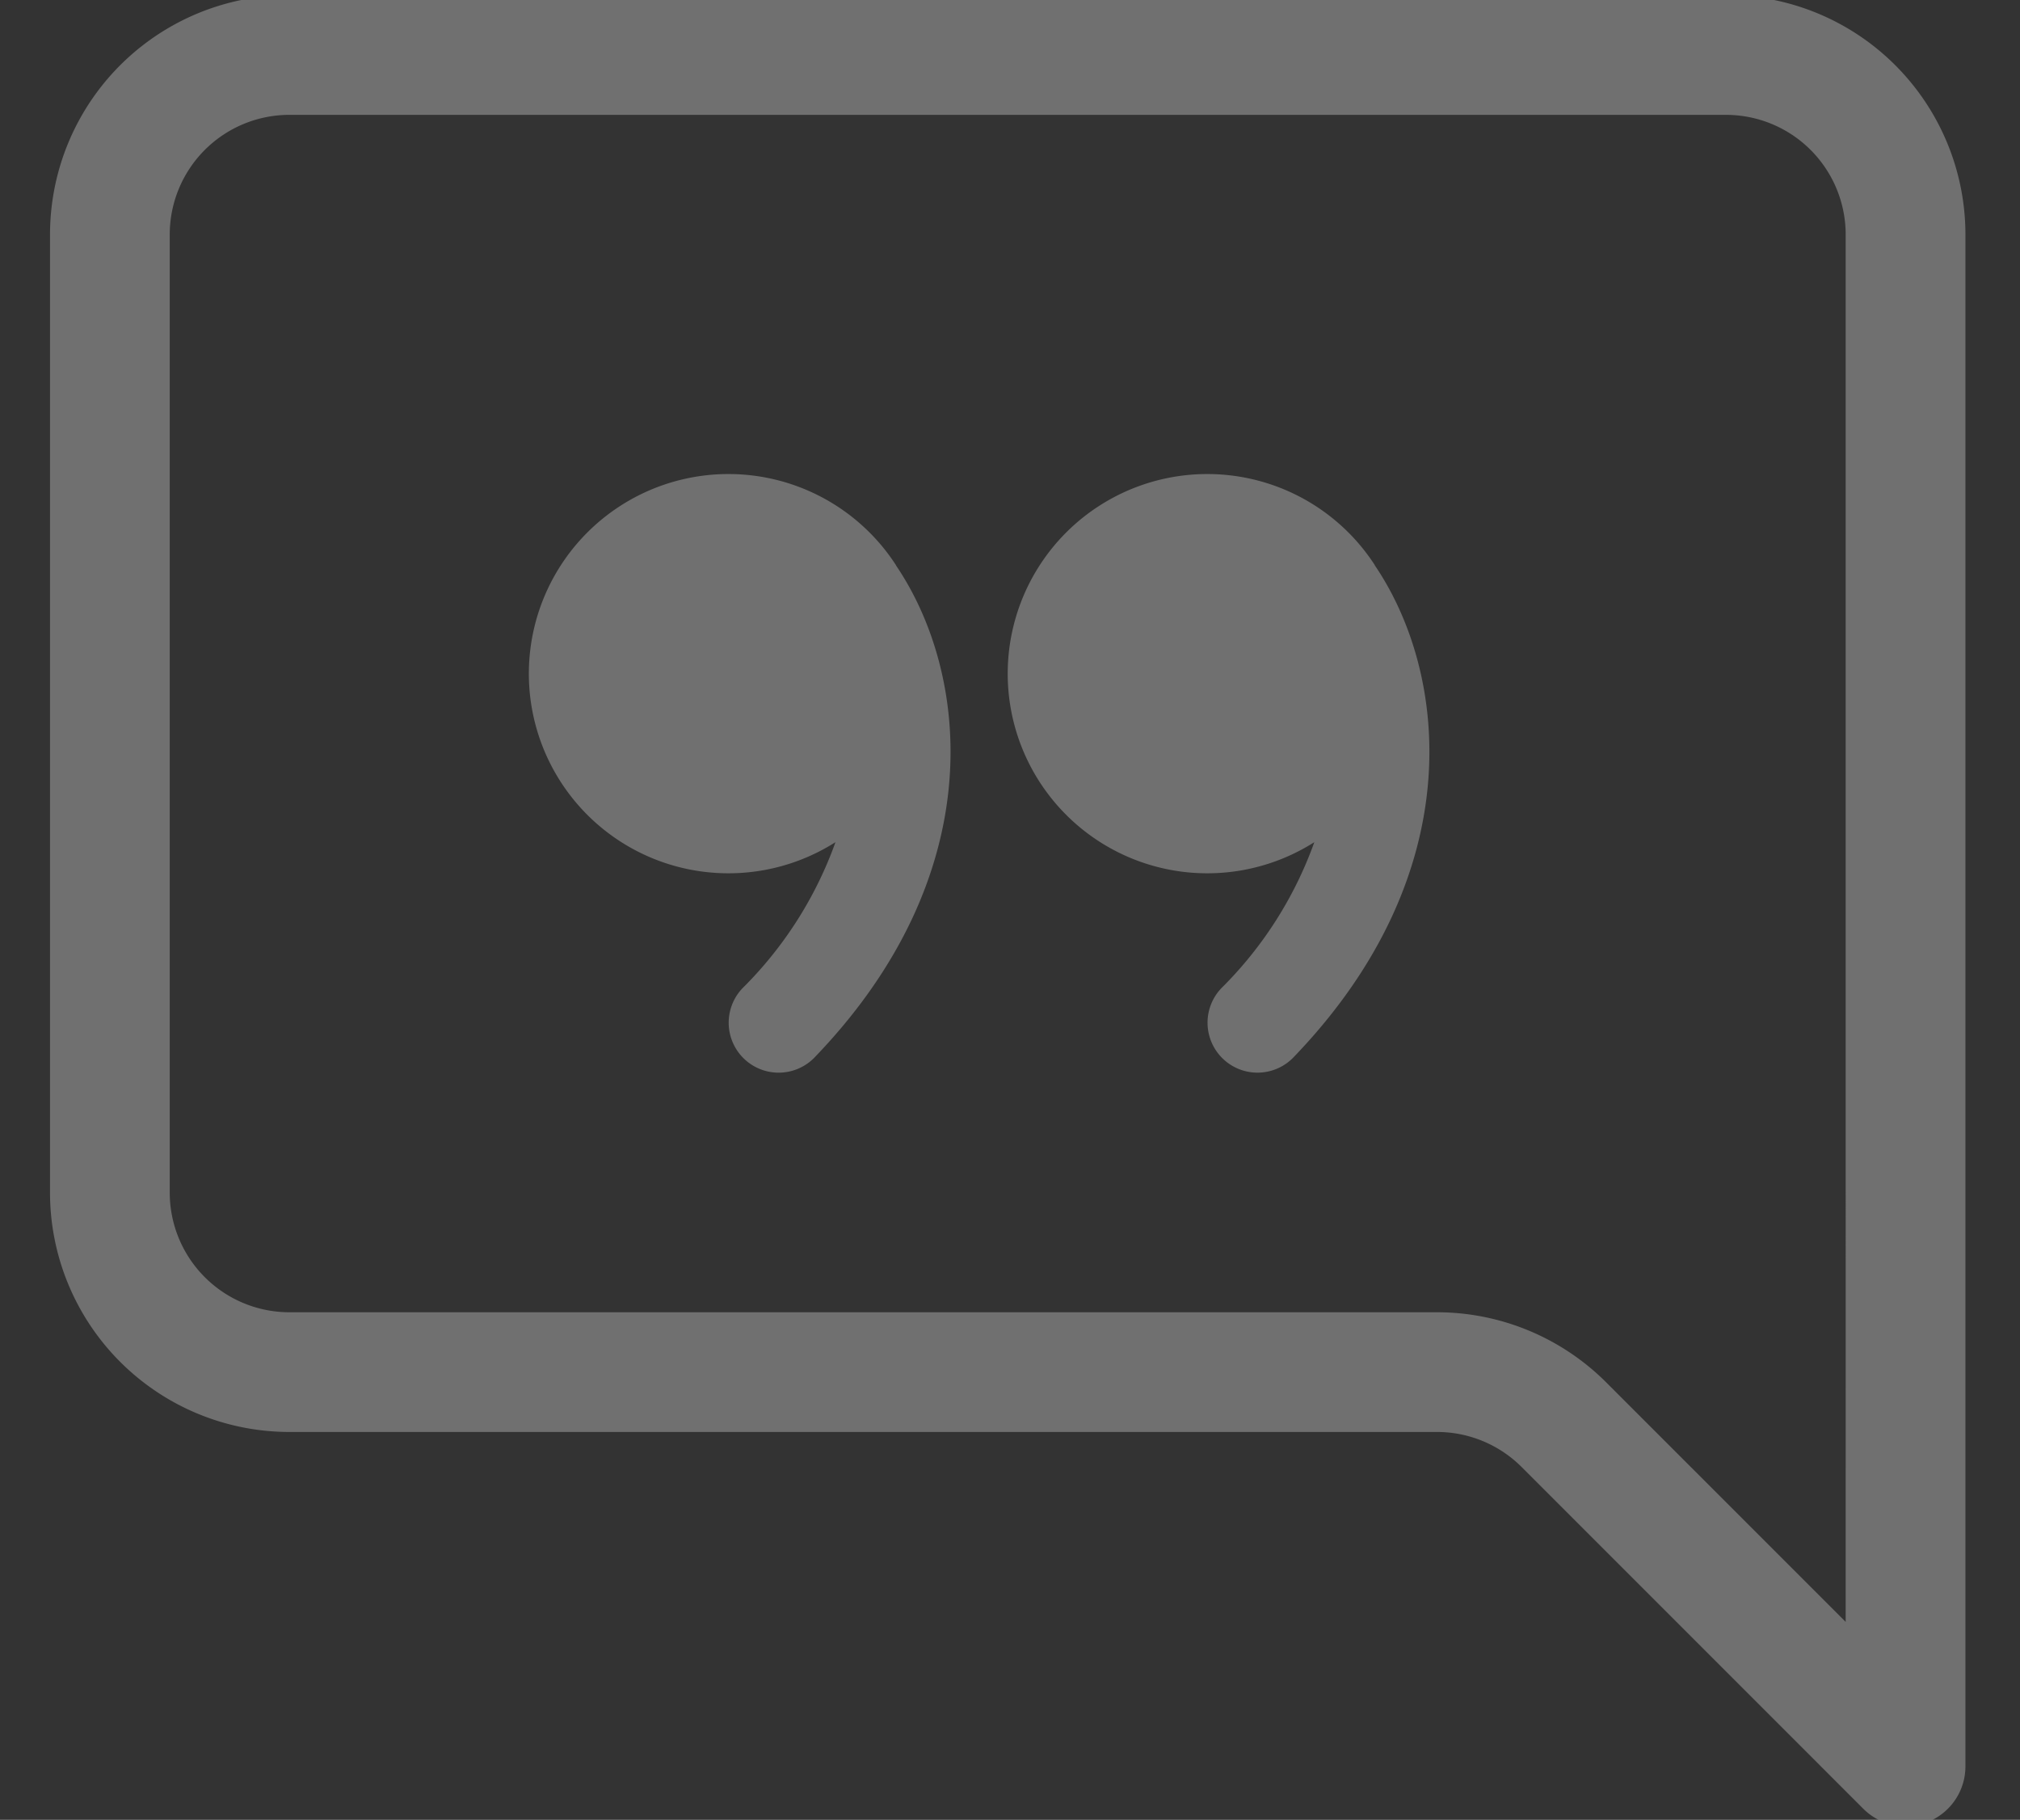 <svg xmlns="http://www.w3.org/2000/svg" xmlns:xlink="http://www.w3.org/1999/xlink" width="141" height="127" viewBox="0 0 141 127">
  <rect x="0" y="0" width="141" height="127" fill="#333333" stroke="none"/>
  <defs>
    <clipPath id="clip-path">
      <rect id="Rectangle_63" data-name="Rectangle 63" width="141" height="127" transform="translate(-0.399 0.155)" fill="#fff"/>
    </clipPath>
  </defs>
  <g id="Mask_Group_28" data-name="Mask Group 28" transform="translate(0.399 -0.155)" opacity="0.3" clip-path="url(#clip-path)">
    <g id="chat-right-quote" transform="translate(3.092 -0.186)">
      <path id="Path_1096" data-name="Path 1096" d="M16.713,8.356a8.356,8.356,0,0,0-8.356,8.356V83.564a8.356,8.356,0,0,0,8.356,8.356h80.1a16.711,16.711,0,0,1,11.813,4.894l16.715,16.715V16.713a8.356,8.356,0,0,0-8.356-8.356ZM116.989,0A16.713,16.713,0,0,1,133.7,16.713v106.9a4.178,4.178,0,0,1-7.136,2.95l-23.841-23.841a8.356,8.356,0,0,0-5.908-2.448h-80.1A16.713,16.713,0,0,1,0,83.564V16.713A16.713,16.713,0,0,1,16.713,0Z" fill="#fff"/>
      <path id="Path_1097" data-name="Path 1097" d="M33.468,14.233a13.932,13.932,0,1,0-4.22,19.337,27.355,27.355,0,0,1-6.493,10.195,3.487,3.487,0,0,0,5.014,4.847c12.418-12.869,10.8-26.857,5.7-34.361Zm33.425,0a13.932,13.932,0,1,0-4.22,19.337A27.355,27.355,0,0,1,56.18,43.764a3.487,3.487,0,0,0,5.014,4.847c12.418-12.869,10.8-26.857,5.7-34.361Z" transform="translate(25.579 25.544)" fill="#fff"/>
    </g>
  </g>
</svg>
